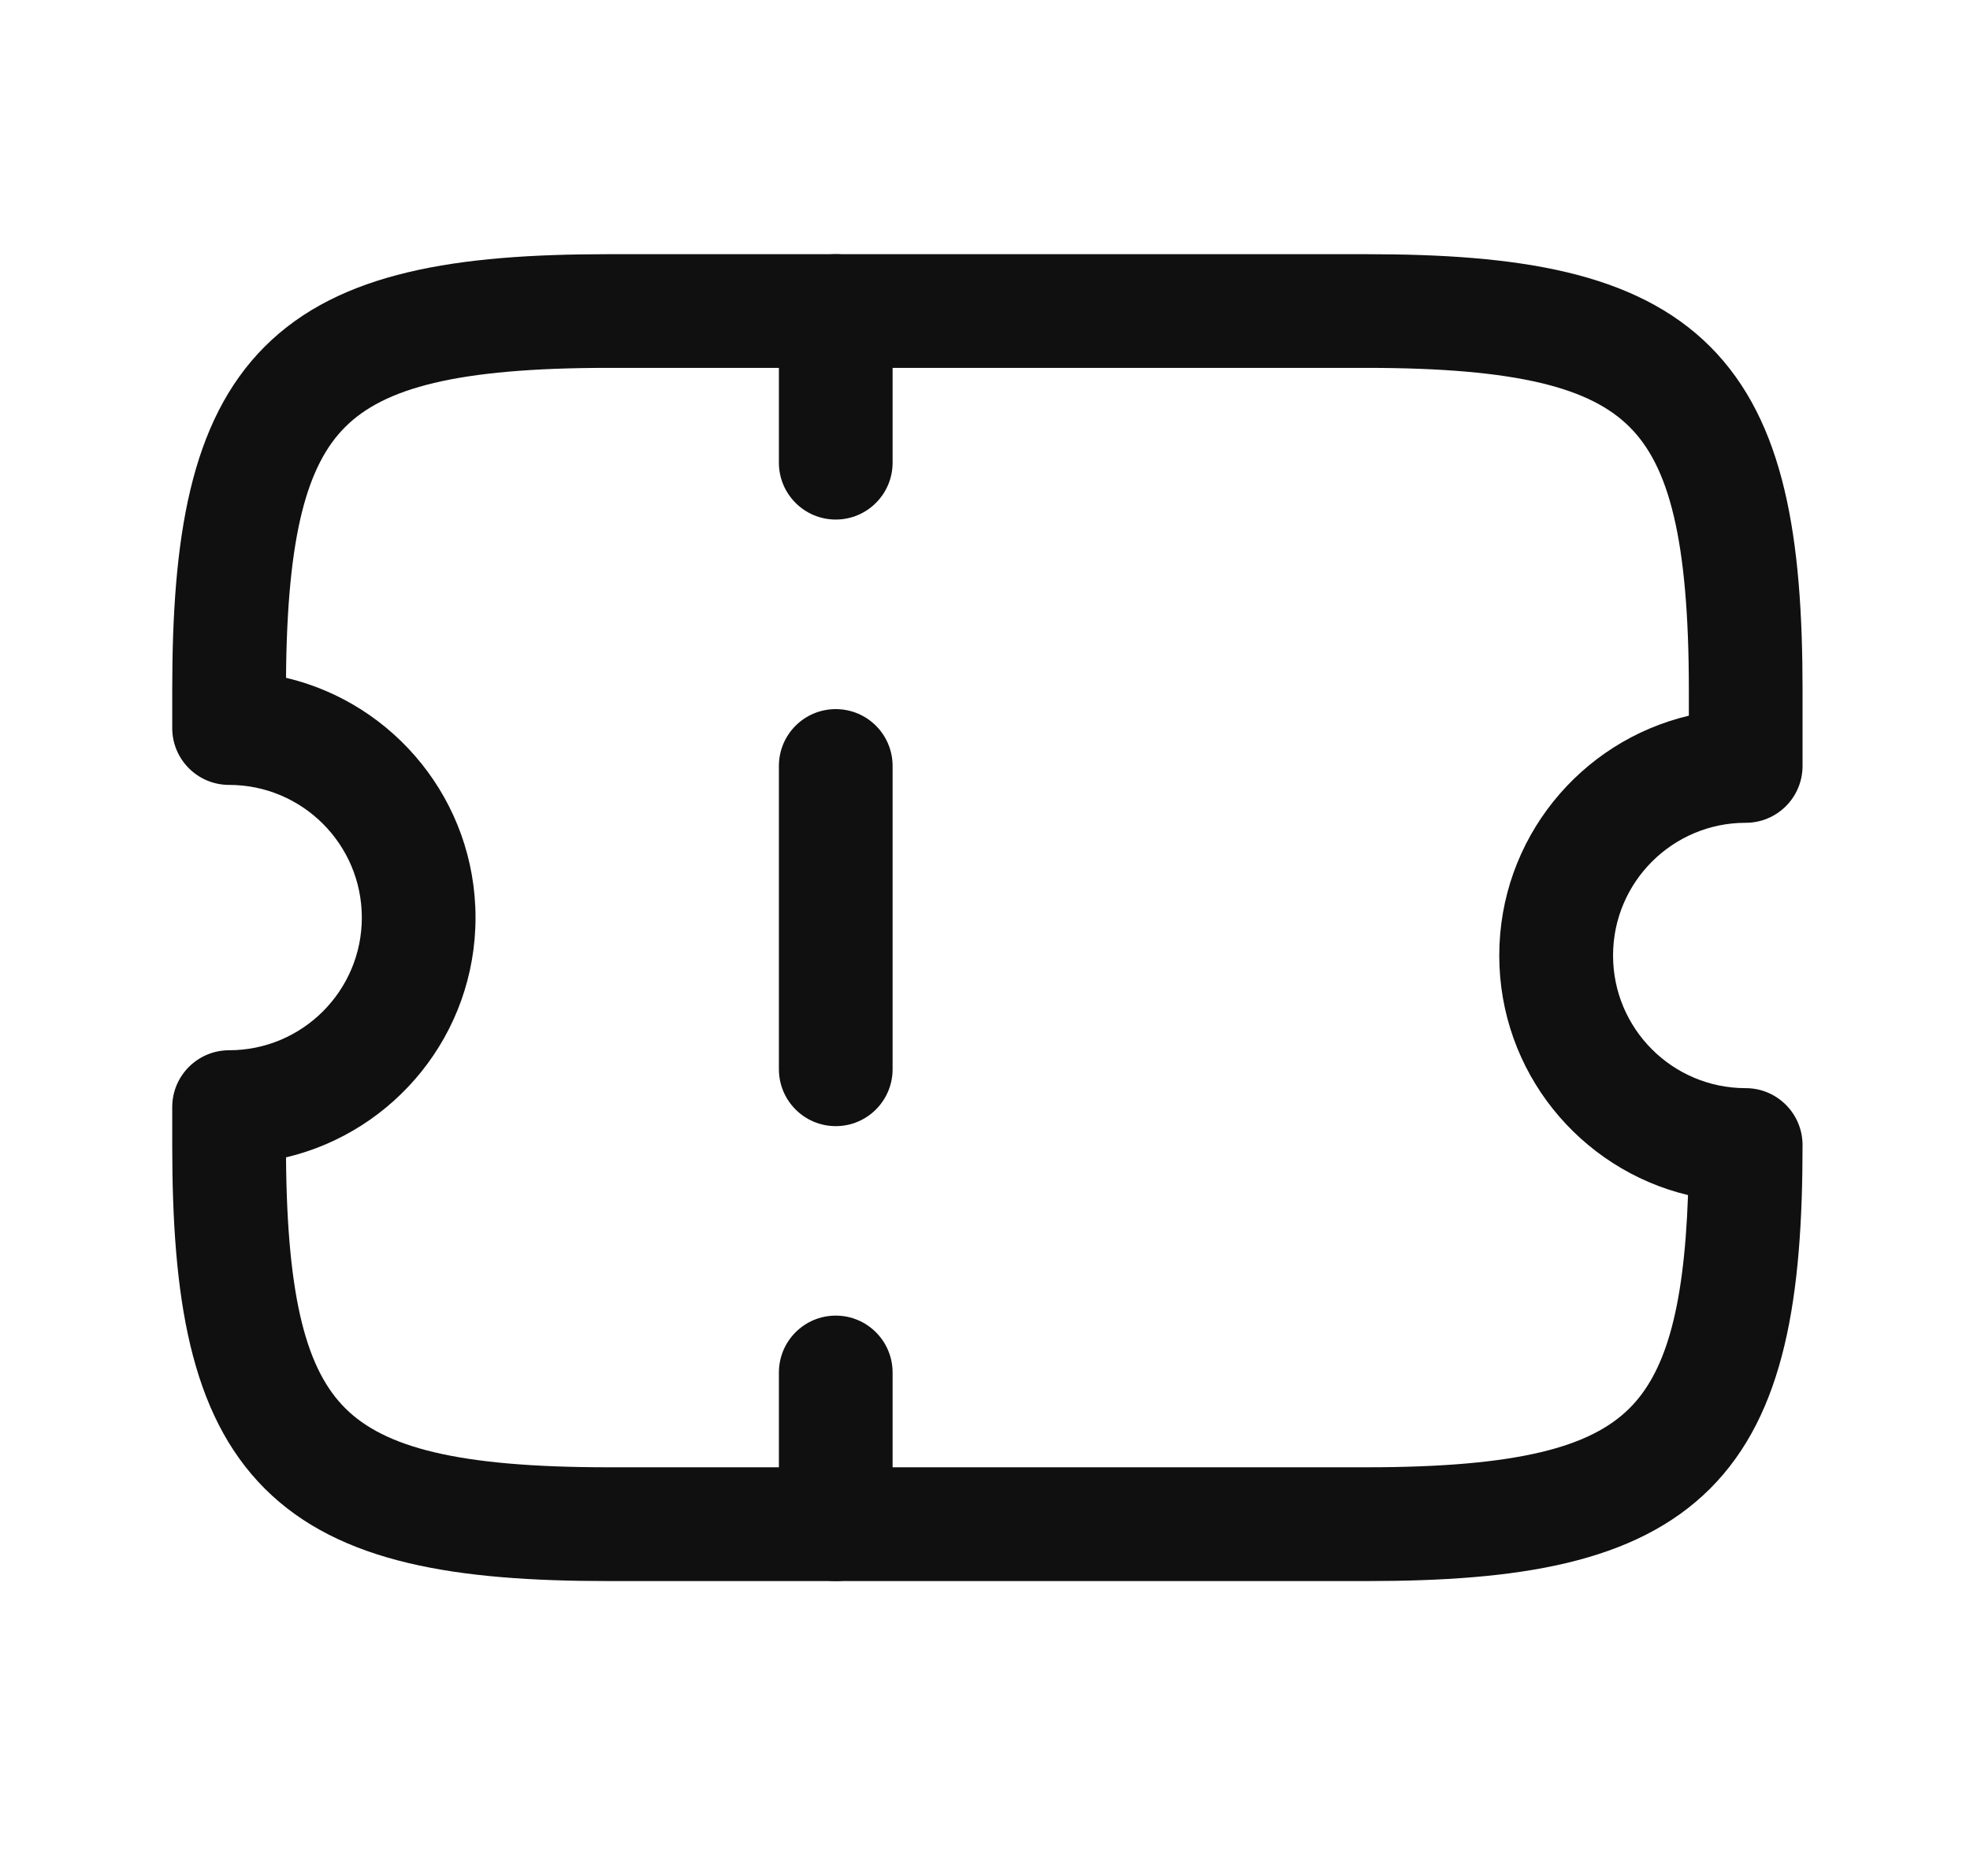 <svg width="21" height="20" viewBox="0 0 21 20" fill="none" xmlns="http://www.w3.org/2000/svg">
<path fill-rule="evenodd" clip-rule="evenodd" d="M2.822 3.695C3.621 2.896 4.872 2.71 6.484 2.71H14.567C16.18 2.71 17.43 2.896 18.23 3.695C19.029 4.495 19.215 5.745 19.215 7.358V8.166C19.215 8.501 18.944 8.772 18.609 8.772C17.828 8.772 17.195 9.406 17.195 10.187C17.195 10.967 17.828 11.601 18.609 11.601C18.944 11.601 19.215 11.873 19.215 12.208C19.215 13.82 19.029 15.071 18.23 15.87C17.43 16.669 16.18 16.856 14.567 16.856H6.484C4.872 16.856 3.621 16.669 2.822 15.87C2.023 15.071 1.836 13.82 1.836 12.208V11.803C1.836 11.469 2.107 11.197 2.442 11.197C3.223 11.197 3.857 10.563 3.857 9.783C3.857 9.002 3.223 8.368 2.442 8.368C2.107 8.368 1.836 8.097 1.836 7.762V7.358C1.836 5.745 2.023 4.495 2.822 3.695ZM3.049 7.226C4.207 7.5 5.069 8.541 5.069 9.783C5.069 11.024 4.207 12.065 3.049 12.339C3.06 13.871 3.277 14.61 3.679 15.012C4.093 15.426 4.863 15.643 6.484 15.643H14.567C16.188 15.643 16.959 15.426 17.372 15.012C17.737 14.647 17.95 14.004 17.994 12.741C16.84 12.464 15.982 11.425 15.982 10.187C15.982 8.945 16.845 7.904 18.003 7.63V7.358C18.003 5.737 17.786 4.966 17.372 4.553C16.959 4.139 16.188 3.922 14.567 3.922H6.484C4.863 3.922 4.093 4.139 3.679 4.553C3.277 4.955 3.06 5.694 3.049 7.226Z" fill="#101010"/>
<path fill-rule="evenodd" clip-rule="evenodd" d="M8.909 2.71C9.244 2.71 9.515 2.981 9.515 3.316L9.515 4.933C9.515 5.267 9.244 5.539 8.909 5.539C8.574 5.539 8.303 5.267 8.303 4.933L8.303 3.316C8.303 2.981 8.574 2.71 8.909 2.71ZM8.909 7.56C9.244 7.56 9.515 7.831 9.515 8.166L9.515 11.399C9.515 11.734 9.244 12.006 8.909 12.006C8.574 12.006 8.303 11.734 8.303 11.399L8.303 8.166C8.303 7.831 8.574 7.56 8.909 7.56ZM8.909 14.026C9.244 14.026 9.515 14.298 9.515 14.633L9.515 16.249C9.515 16.584 9.244 16.856 8.909 16.856C8.574 16.856 8.303 16.584 8.303 16.249L8.303 14.633C8.303 14.298 8.574 14.026 8.909 14.026Z" fill="#101010"/>
</svg>
